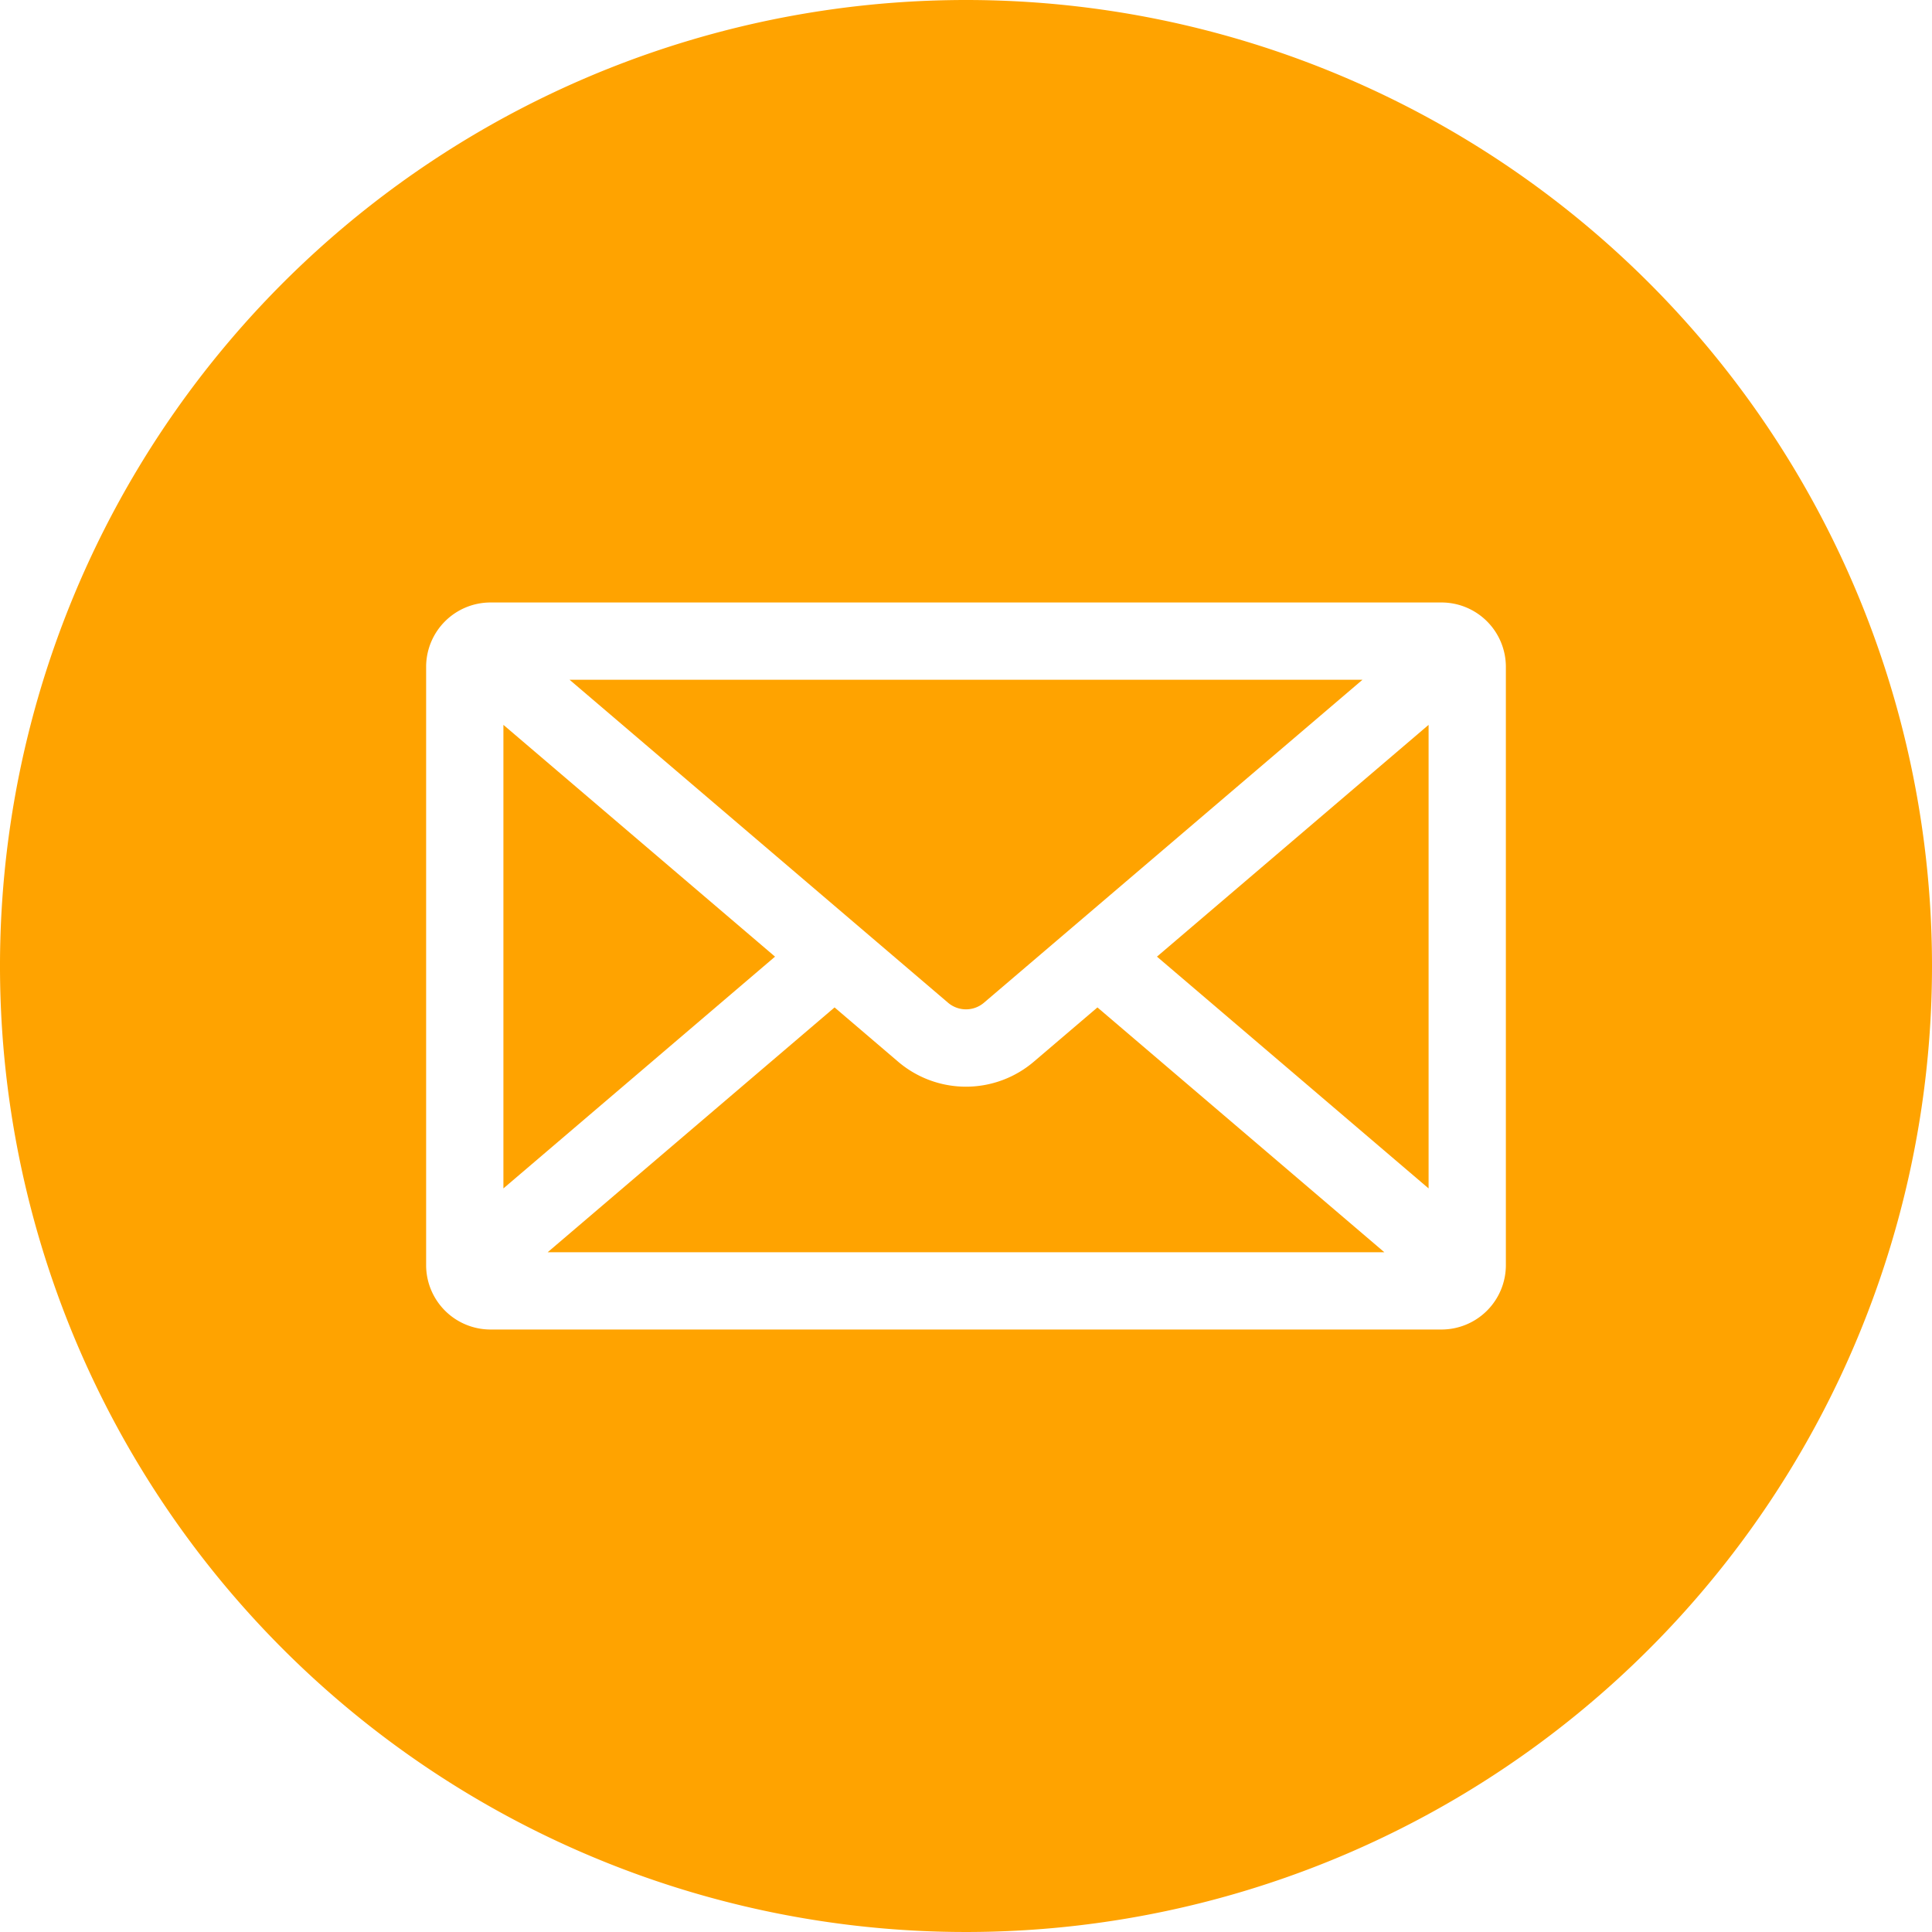 <svg id="Layer_3" data-name="Layer 3" xmlns="http://www.w3.org/2000/svg" viewBox="0 0 32 32" fill="#ffa300"><polygon points="8.338 12.006 8.338 19.684 12.837 15.845 8.338 12.006"/><path d="M17.129,17.58a1.732,1.732,0,0,1-2.259,0l-1.047-.894L9.071,20.741H22.929l-4.752-4.055Z"/><path d="M16.3,16.606l6.267-5.347H9.434L15.7,16.606A.458.458,0,0,0,16.3,16.606Z"/><path d="M16,0A16,16,0,1,0,32,16,16,16,0,0,0,16,0Zm8.942,20.956a1.067,1.067,0,0,1-1.065,1.065H8.123a1.067,1.067,0,0,1-1.065-1.065V11.044A1.067,1.067,0,0,1,8.123,9.979H23.877a1.067,1.067,0,0,1,1.065,1.065Z"/><polygon points="23.662 19.684 23.662 12.006 19.163 15.845 23.662 19.684"/></svg>